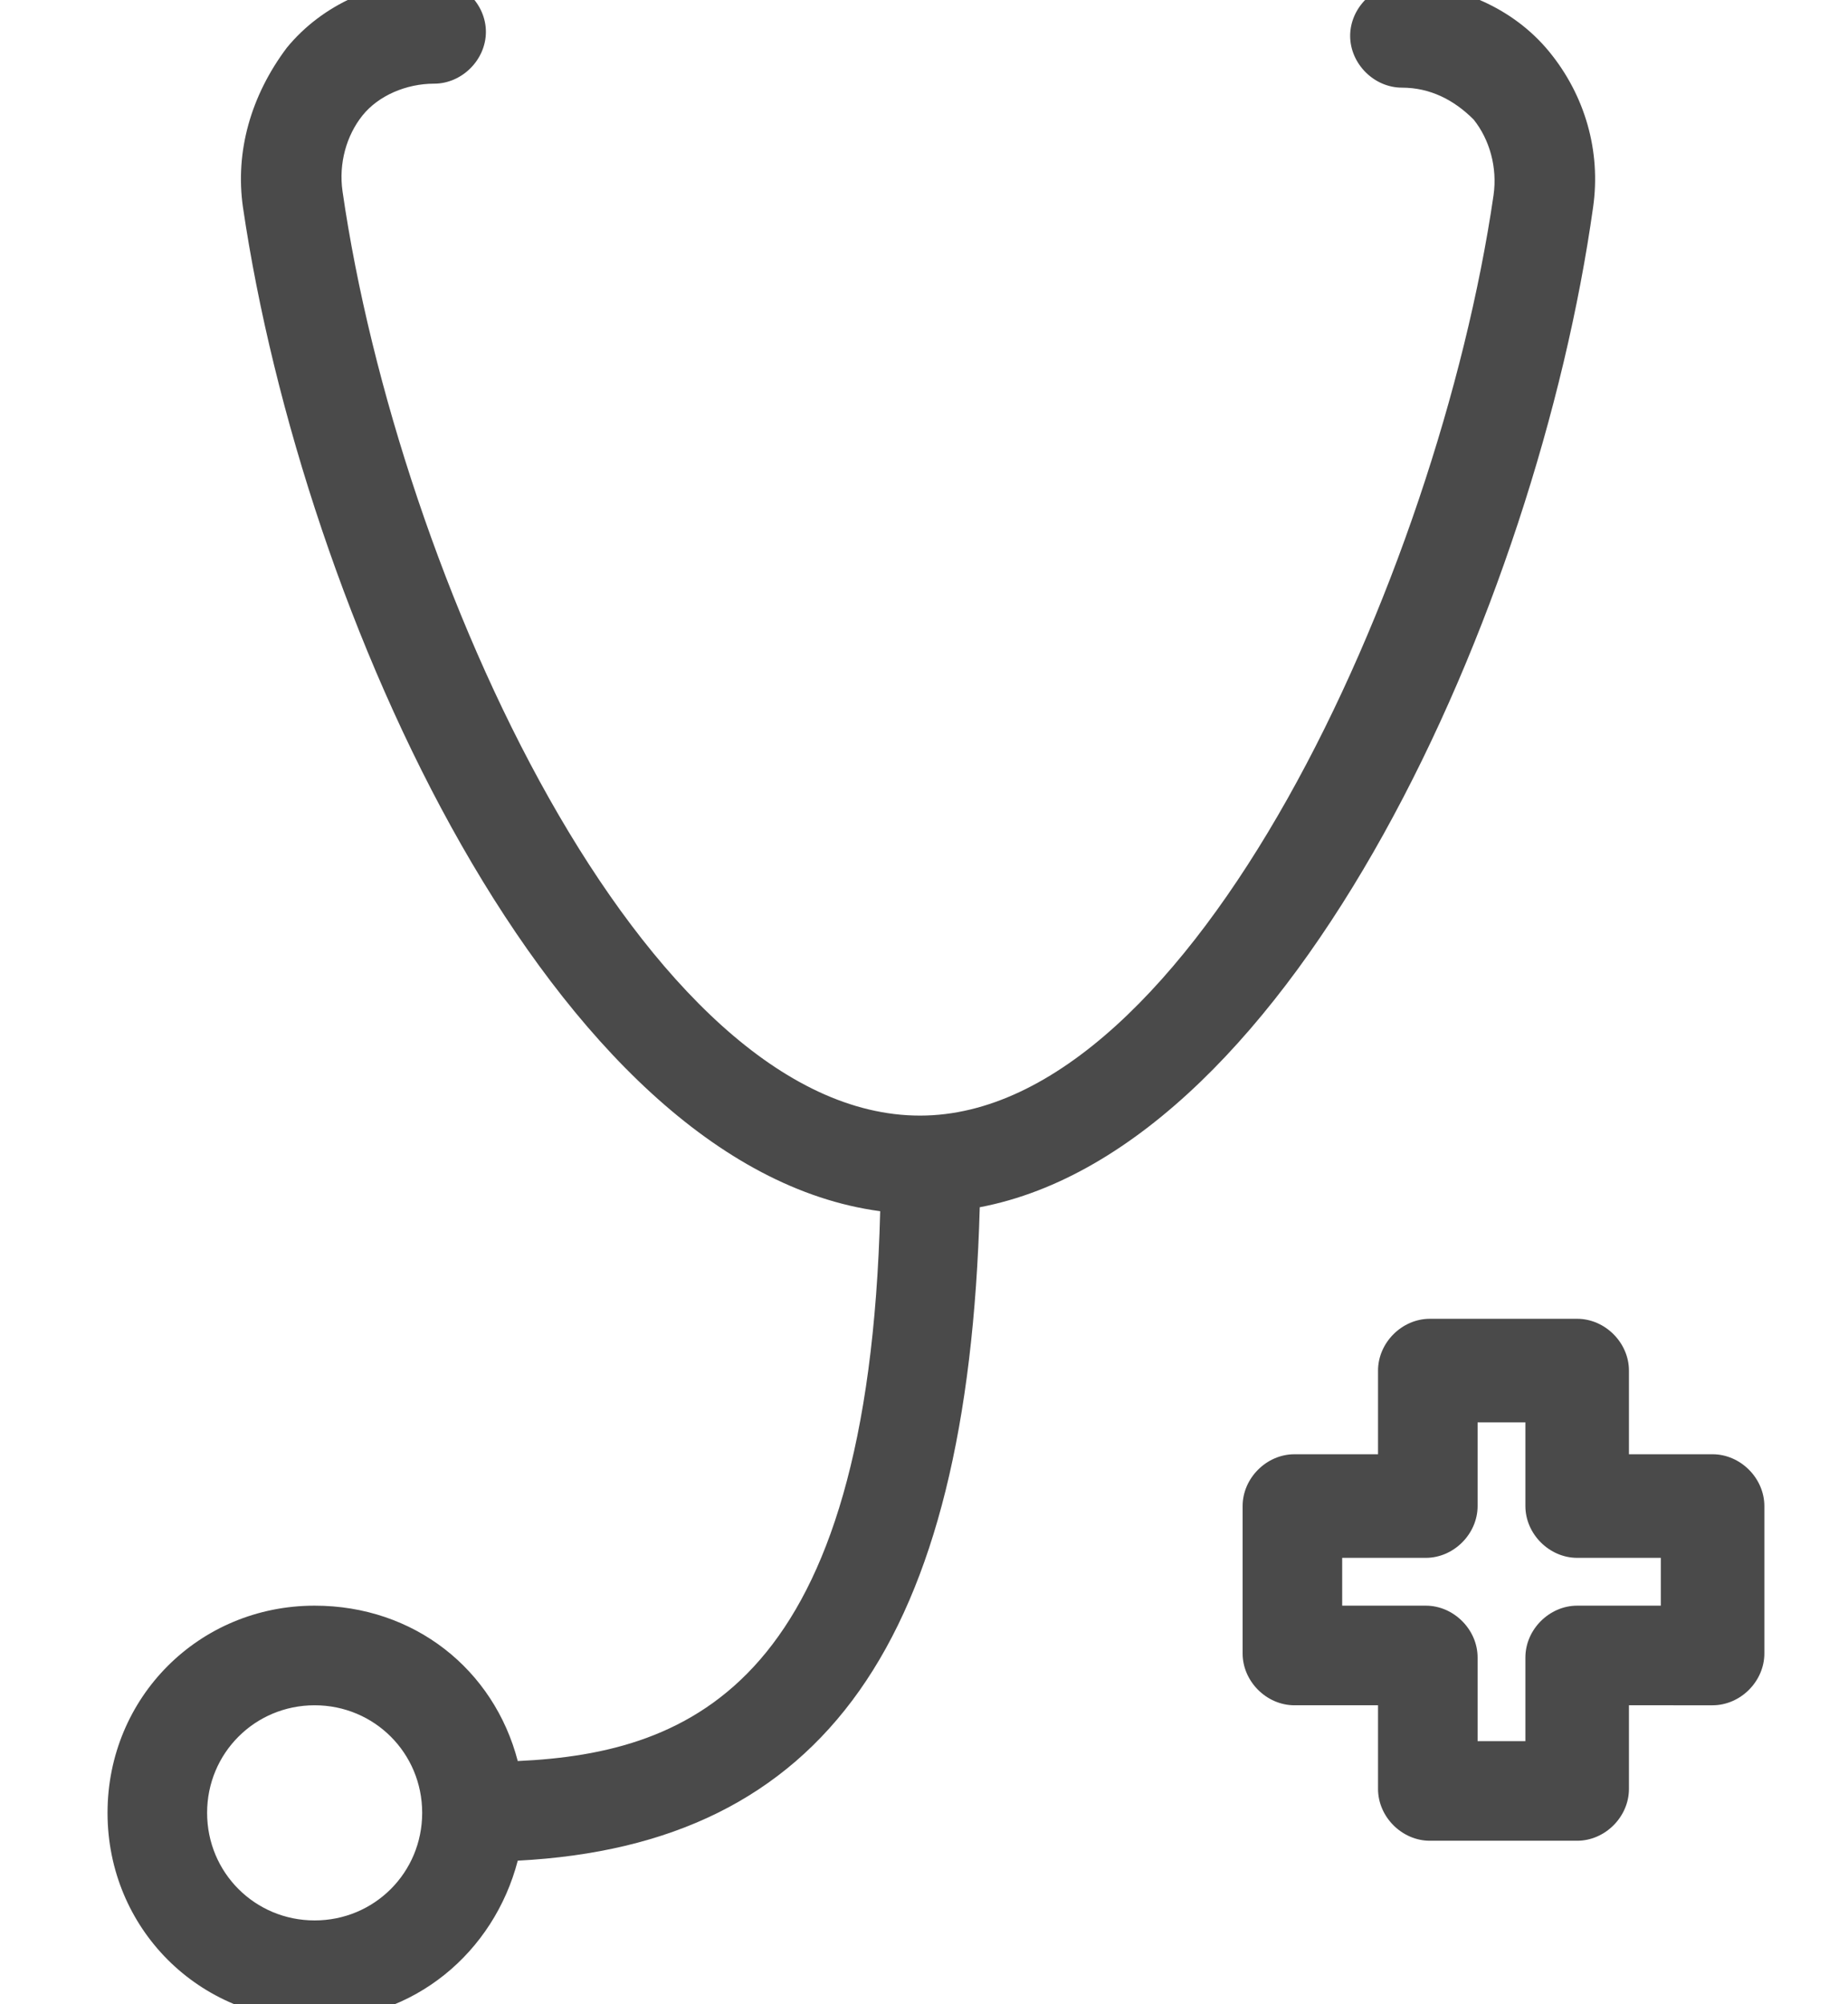 <?xml version="1.0" encoding="utf-8"?>
<!-- Generator: Adobe Illustrator 21.1.0, SVG Export Plug-In . SVG Version: 6.00 Build 0)  -->
<svg version="1.1" id="レイヤー_1" xmlns="http://www.w3.org/2000/svg" xmlns:xlink="http://www.w3.org/1999/xlink" x="0px"
	 y="0px" viewBox="0 0 46.4 50.3" style="enable-background:new 0 0 46.4 50.3;" xml:space="preserve">
<style type="text/css">
	.st0{fill:#4A4A4A;}
</style>
<g>
	<path class="st0" d="M40,5.2c0.2-1.4-0.2-2.8-1.1-3.9c-0.9-1.1-2.3-1.7-3.7-1.7c-0.7,0-1.3,0.6-1.3,1.3c0,0.7,0.6,1.3,1.3,1.3
		c0.7,0,1.3,0.3,1.8,0.8c0.4,0.5,0.6,1.2,0.5,1.9C36.1,14.5,29.9,28,23.1,28C16.2,28,10,14.5,8.6,4.8C8.5,4.1,8.7,3.4,9.1,2.9
		c0.4-0.5,1.1-0.8,1.8-0.8c0.7,0,1.3-0.6,1.3-1.3c0-0.7-0.6-1.3-1.3-1.3c-1.4,0-2.8,0.6-3.7,1.7C6.3,2.4,5.9,3.8,6.1,5.2
		c1.5,10.2,7.8,24.1,16,25.2C21.8,42.2,17.4,44,13,44.2c-0.6-2.3-2.6-3.9-5.1-3.9c-2.9,0-5.2,2.3-5.2,5.2c0,2.9,2.3,5.2,5.2,5.2
		c2.5,0,4.5-1.7,5.1-4c7.7-0.4,11.3-5.5,11.6-16.4C32.5,28.8,38.6,15.2,40,5.2z M7.9,48.2c-1.5,0-2.7-1.2-2.7-2.7
		c0-1.5,1.2-2.7,2.7-2.7c1.5,0,2.7,1.2,2.7,2.7C10.6,47,9.4,48.2,7.9,48.2z"/>
	<path class="st0" d="M43,36.5h-2.1v-2.1c0-0.7-0.6-1.3-1.3-1.3h-3.7c-0.7,0-1.3,0.6-1.3,1.3v2.1h-2.1c-0.7,0-1.3,0.6-1.3,1.3v3.7
		c0,0.7,0.6,1.3,1.3,1.3h2.1v2.1c0,0.7,0.6,1.3,1.3,1.3h3.7c0.7,0,1.3-0.6,1.3-1.3v-2.1H43c0.7,0,1.3-0.6,1.3-1.3v-3.7
		C44.3,37.1,43.7,36.5,43,36.5z M41.7,40.3h-2.1c-0.7,0-1.3,0.6-1.3,1.3v2.1h-1.2v-2.1c0-0.7-0.6-1.3-1.3-1.3h-2.1v-1.2h2.1
		c0.7,0,1.3-0.6,1.3-1.3v-2.1h1.2v2.1c0,0.7,0.6,1.3,1.3,1.3h2.1V40.3z"/>
</g>
</svg>
